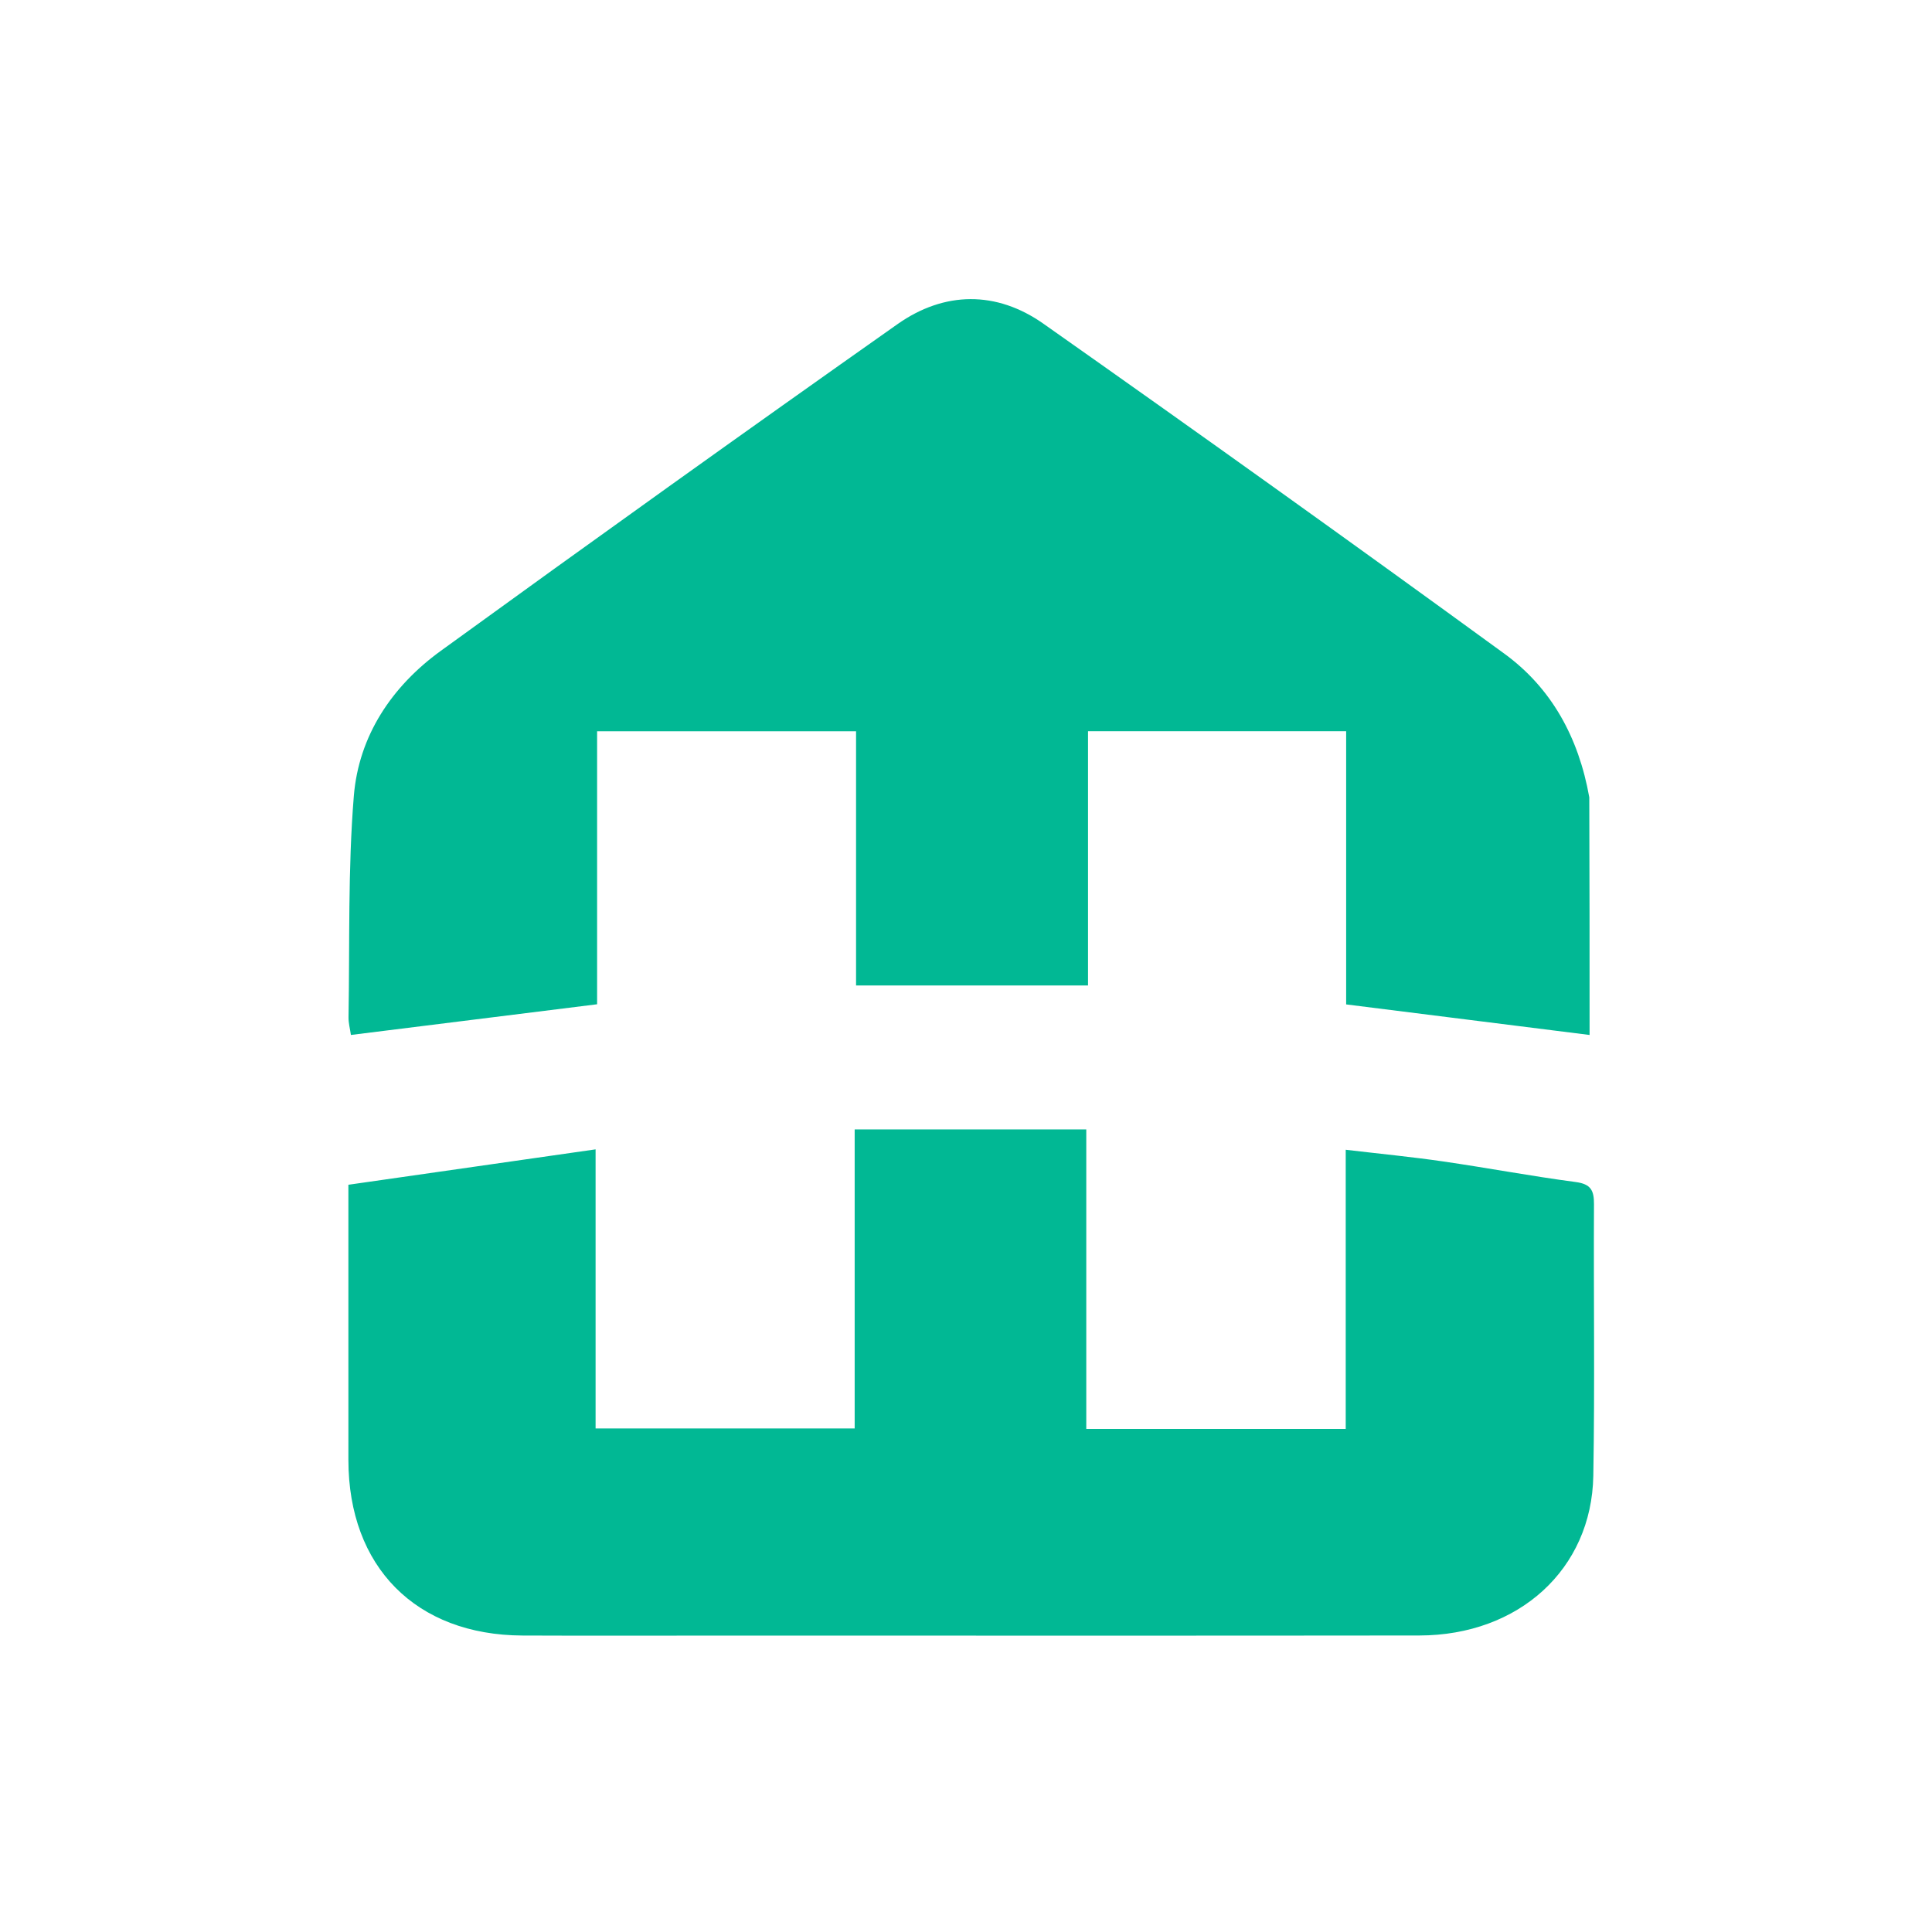 <svg xmlns="http://www.w3.org/2000/svg" width="366" height="366" viewBox="0 0 366 366" fill="none"><path d="M301.075 151.043C301.132 166.237 301.132 181.002 301.132 196.065C286.033 194.169 270.749 192.251 255.017 190.276C255.017 173.058 255.017 155.968 255.017 138.523C238.644 138.523 222.735 138.523 206.116 138.523C206.116 154.434 206.116 170.45 206.116 186.694C191.16 186.694 176.911 186.694 162.173 186.694C162.173 170.735 162.173 154.823 162.173 138.538C145.65 138.538 129.611 138.538 113.116 138.538C113.116 155.766 113.116 172.857 113.116 190.249C97.405 192.208 82.102 194.115 66.477 196.063C66.308 194.874 66.005 193.791 66.023 192.714C66.264 178.742 65.897 164.719 67.028 150.818C67.959 139.372 74.242 130.014 83.49 123.307C112.198 102.484 141.036 81.837 170.024 61.406C178.901 55.148 188.769 55.06 197.653 61.315C226.921 81.925 256.042 102.749 284.975 123.825C293.893 130.321 299.051 139.659 301.075 151.043Z" fill="#01B894"></path><path d="M254.935 226.062C254.935 223.261 254.935 220.95 254.935 217.812C261.346 218.569 267.371 219.151 273.355 220.019C281.747 221.236 290.089 222.813 298.494 223.924C301.361 224.302 301.98 225.499 301.966 228.103C301.875 245.259 302.14 262.42 301.839 279.571C301.527 297.278 287.725 309.806 268.873 309.829C225.066 309.884 181.259 309.848 137.452 309.848C124.626 309.848 111.8 309.894 98.975 309.836C78.794 309.746 66.017 296.838 66.001 276.585C65.987 259.44 65.998 242.294 65.998 224.442C81.564 222.213 96.955 220.009 112.829 217.735C112.829 235.674 112.829 252.945 112.829 270.605C129.258 270.605 145.299 270.605 161.91 270.605C161.91 251.927 161.91 233.211 161.91 213.961C176.719 213.961 190.962 213.961 205.786 213.961C205.786 232.968 205.786 251.687 205.786 270.698C222.283 270.698 238.205 270.698 254.935 270.698C254.935 256.036 254.935 241.294 254.935 226.062Z" fill="#01B894"></path></svg>